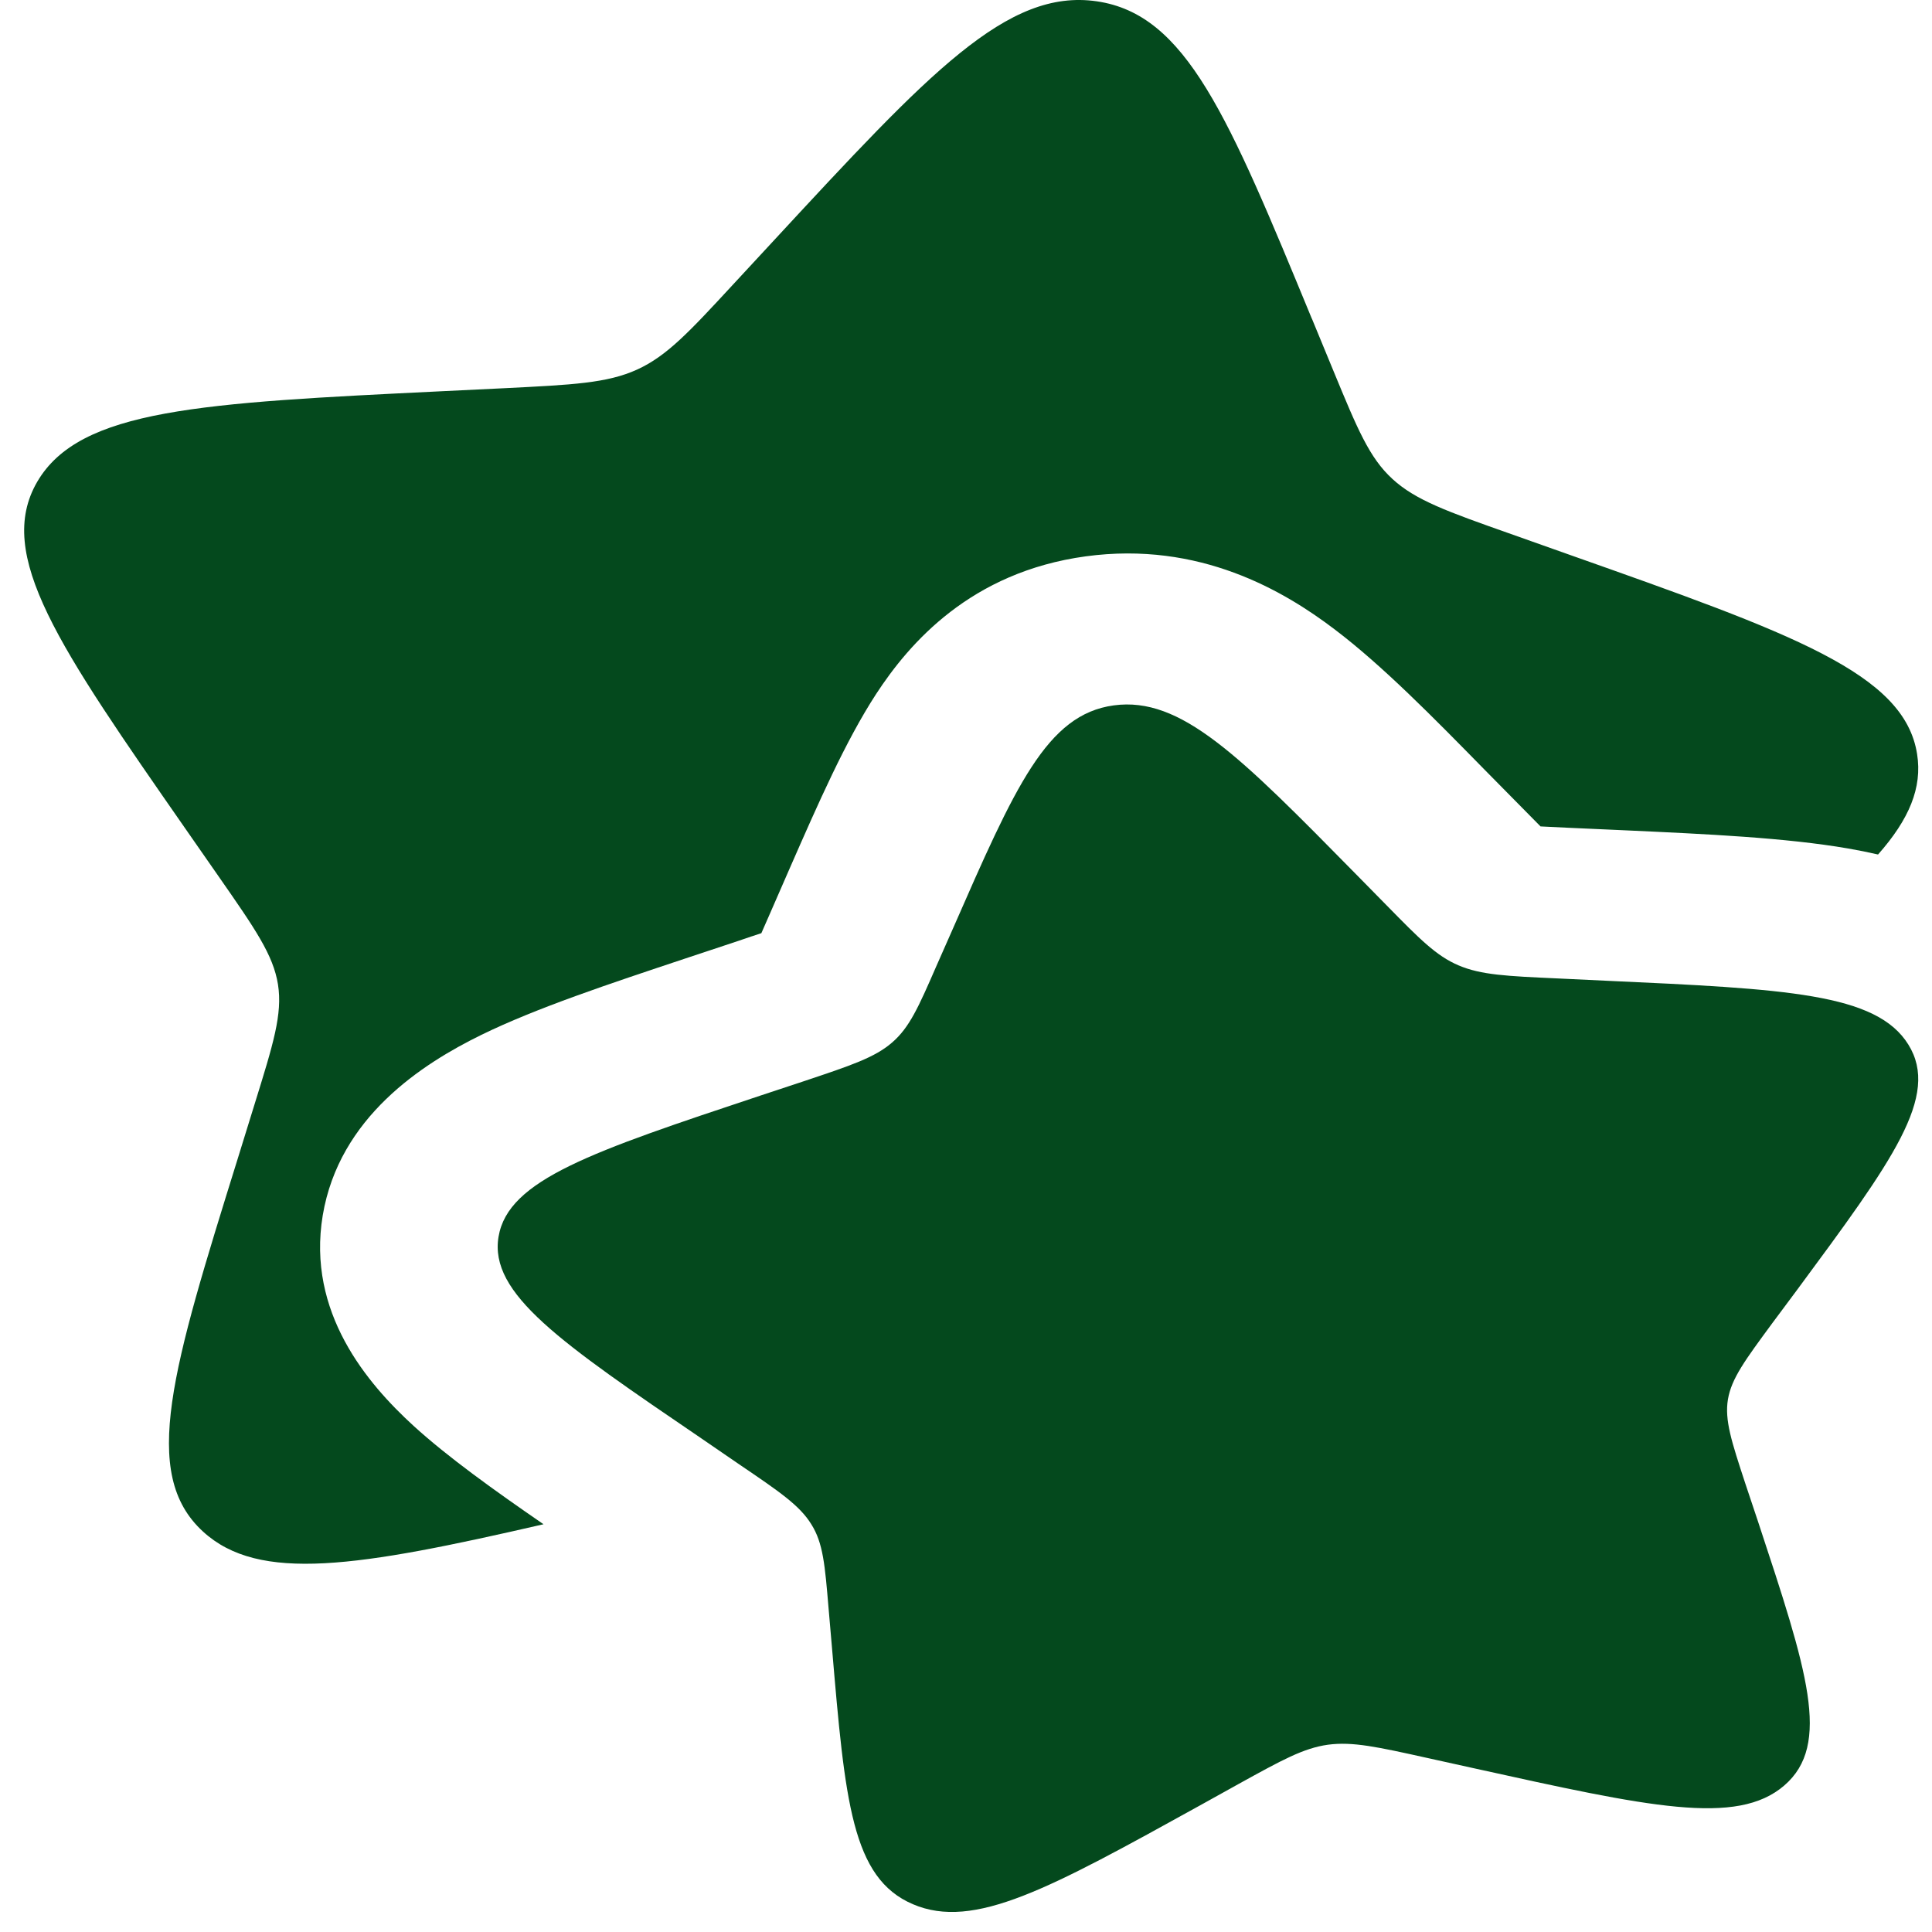 <svg width="80" height="80" viewBox="0 0 80 80" fill="none" xmlns="http://www.w3.org/2000/svg">
<g clip-path="url(#clip0_55_55)">
<path d="M56.158 36.208C51.32 31.291 48.903 28.833 46.119 29.208C43.34 29.587 42.041 32.554 39.443 38.487L38.766 40.02C38.031 41.708 37.658 42.55 36.938 43.17C36.222 43.791 35.232 44.12 33.261 44.779L31.462 45.374C24.516 47.687 21.041 48.845 20.644 51.208C20.247 53.57 23.193 55.579 29.08 59.587L30.599 60.629C32.276 61.766 33.114 62.337 33.594 63.116C34.085 63.895 34.158 64.799 34.31 66.604L34.452 68.245C34.992 74.591 35.266 77.766 37.8 78.849C40.335 79.933 43.457 78.204 49.697 74.754L51.31 73.858C53.085 72.879 53.972 72.387 54.987 72.245C56.006 72.108 57.045 72.337 59.109 72.795L60.996 73.212C68.276 74.82 71.918 75.629 73.883 73.933C75.849 72.237 74.83 69.166 72.8 63.016L72.271 61.433C71.697 59.683 71.408 58.808 71.55 57.945C71.697 57.079 72.261 56.32 73.383 54.795L74.413 53.412C78.369 48.058 80.344 45.383 79.021 43.254C77.702 41.125 73.957 40.95 66.462 40.608L64.521 40.516C62.393 40.42 61.325 40.37 60.398 39.975C59.467 39.579 58.781 38.879 57.408 37.479L56.158 36.208Z" fill="#04491D"/>
<path d="M54.325 13.2L55.222 15.375C56.207 17.762 56.702 18.958 57.658 19.833C58.619 20.716 59.933 21.183 62.565 22.112L64.962 22.962C74.227 26.237 78.859 27.879 79.383 31.225C79.604 32.616 79.055 33.925 77.766 35.383C77.354 35.288 76.939 35.205 76.521 35.133C73.942 34.687 70.663 34.537 67.32 34.383L64.918 34.275L63.79 34.22L61.501 31.9C59.344 29.7 57.236 27.554 55.266 26.062C53.173 24.471 49.673 22.395 44.957 23.037C40.193 23.687 37.653 26.633 36.281 28.733C35.011 30.683 33.869 33.291 32.712 35.929L31.879 37.837L31.526 38.641C31.265 38.725 30.949 38.83 30.58 38.958L28.345 39.7C25.256 40.729 22.202 41.741 19.928 42.854C17.487 44.05 14.046 46.258 13.364 50.325C12.693 54.354 15.217 57.295 17.124 59.041C18.546 60.337 20.462 61.708 22.506 63.116C14.815 64.887 10.727 65.549 8.403 63.416C5.786 61.016 7.139 56.666 9.85 47.958L10.546 45.708C11.315 43.229 11.703 41.995 11.511 40.766C11.315 39.541 10.565 38.462 9.065 36.308L7.702 34.35C2.423 26.762 -0.214 22.971 1.541 19.95C3.305 16.933 8.301 16.687 18.296 16.2L20.879 16.075C23.722 15.933 25.139 15.866 26.379 15.304C27.614 14.741 28.531 13.754 30.364 11.771L32.031 9.971C38.482 3 41.707 -0.484 45.413 0.054C49.119 0.591 50.854 4.791 54.32 13.195" fill="#04491D"/>
</g>
<defs>
<clipPath id="clip0_55_55">
<rect width="80" height="80" fill="white"/>
</clipPath>
</defs>
</svg>
